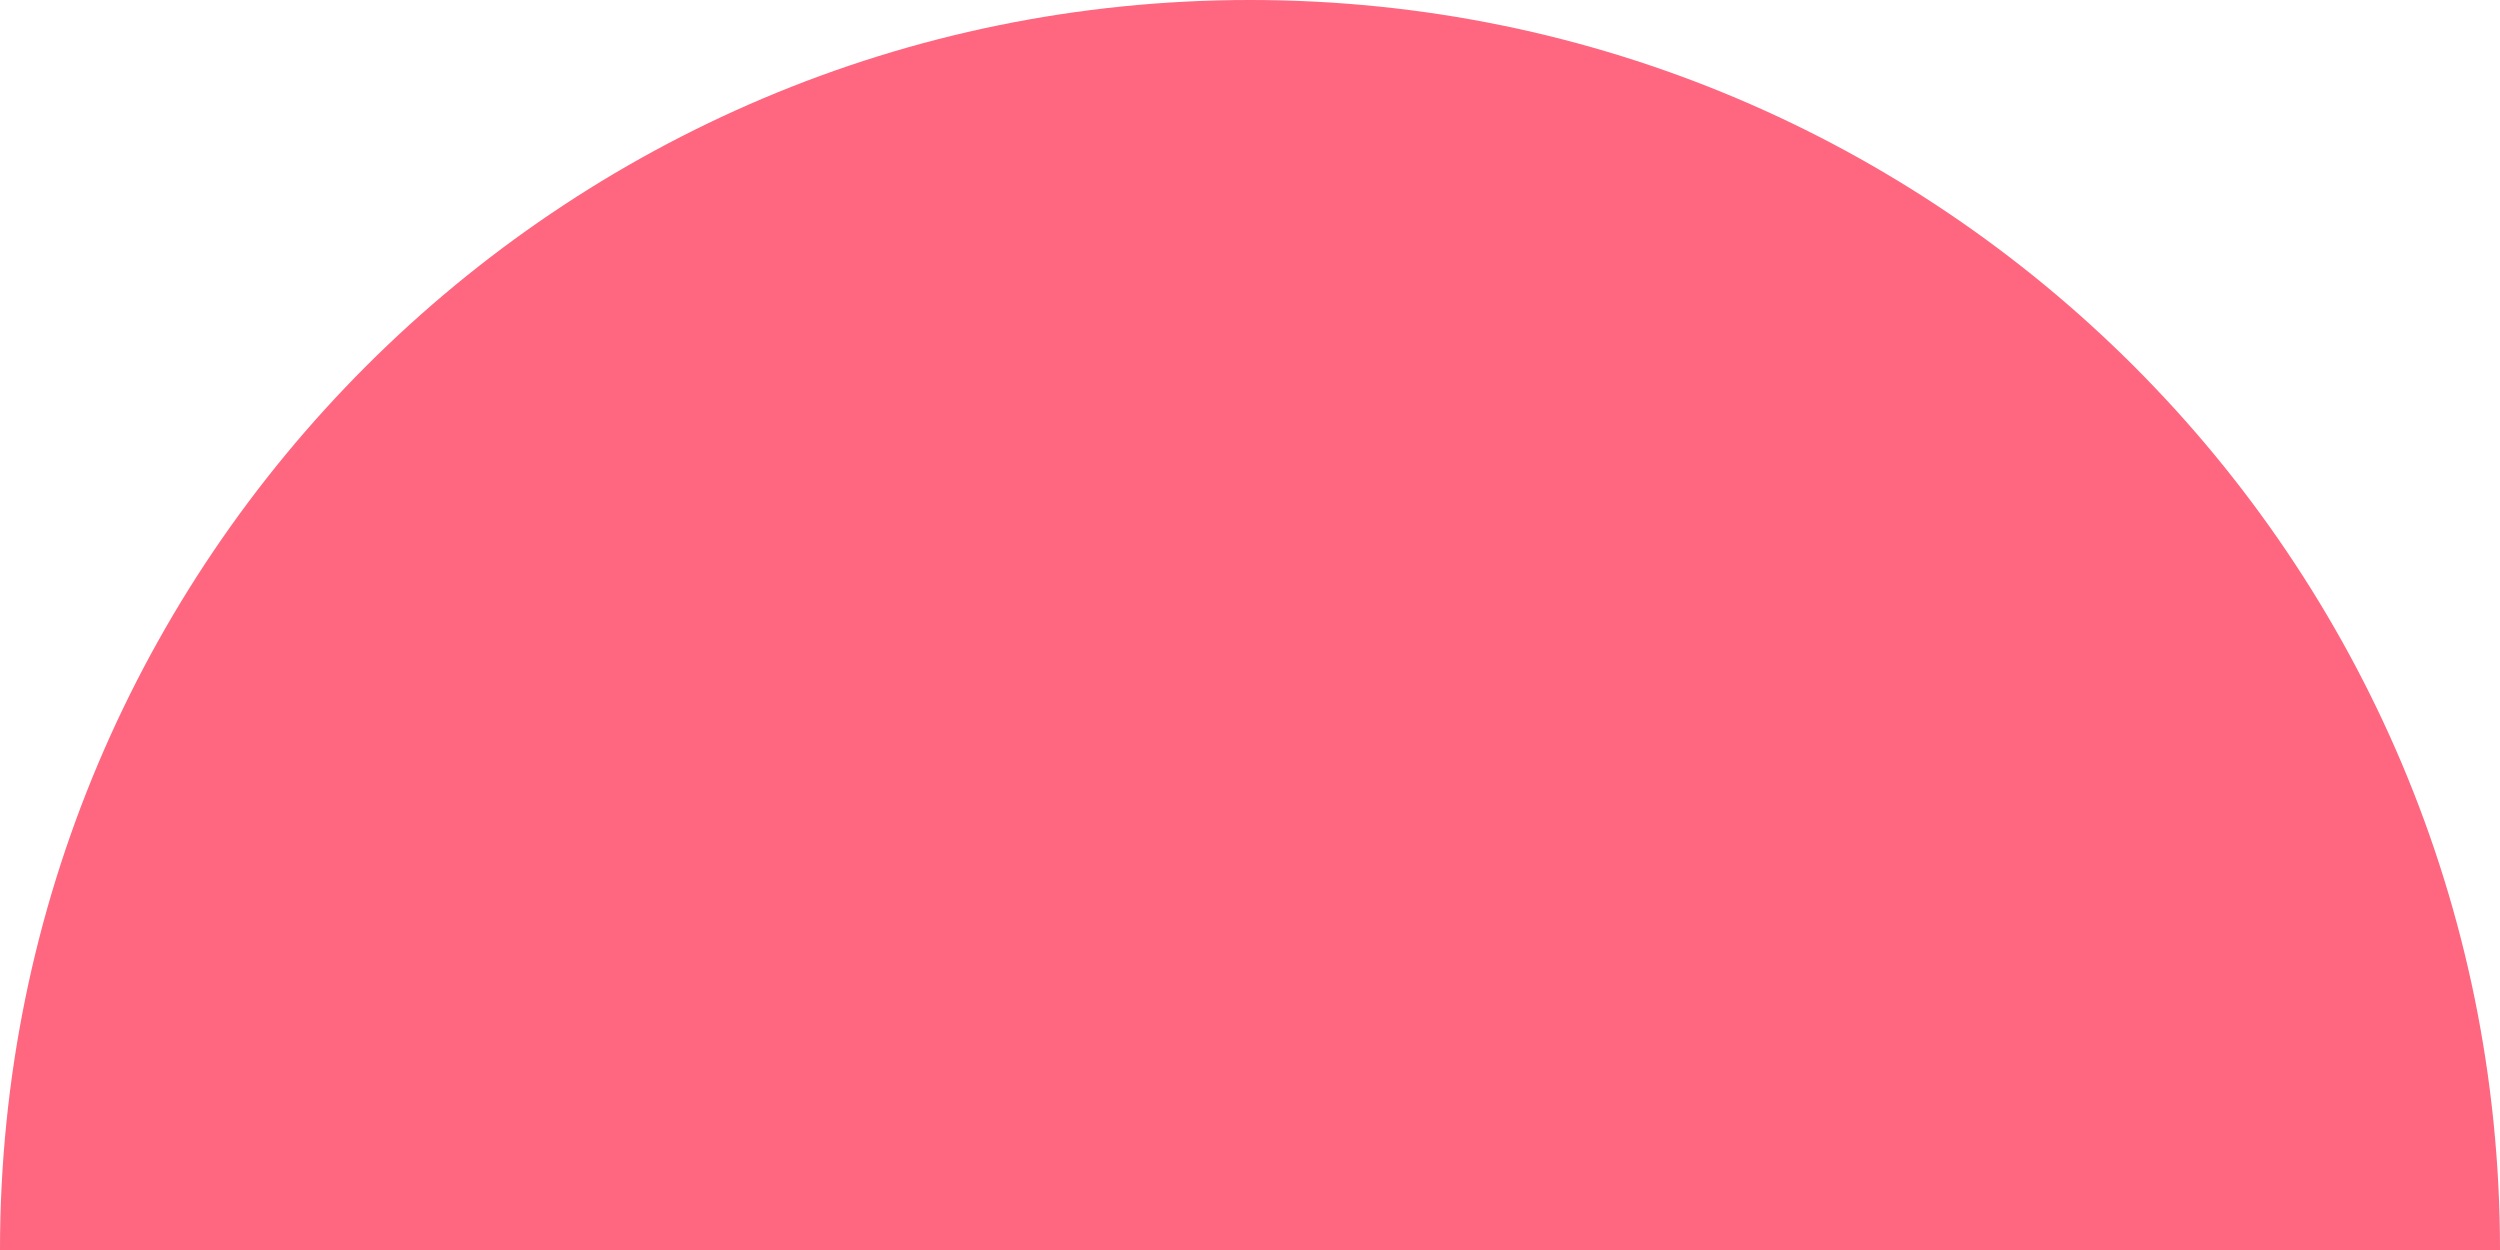 <svg width="30" height="15" viewBox="0 0 30 15" fill="none" xmlns="http://www.w3.org/2000/svg" xmlns:xlink="http://www.w3.org/1999/xlink">
	<desc>
			Created with Pixso.
	</desc>
	<defs/>
	<path id="Oval Copy 2" d="M30 15C30 6.716 23.284 0 15 0C6.716 0 0 6.716 0 15C6.716 15 23.284 15 30 15Z" fill="#FF667F" fill-opacity="1" fill-rule="evenodd"/>
	<path id="Oval Copy 2" d="" fill="#979797" fill-opacity="0" fill-rule="evenodd"/>
</svg>
